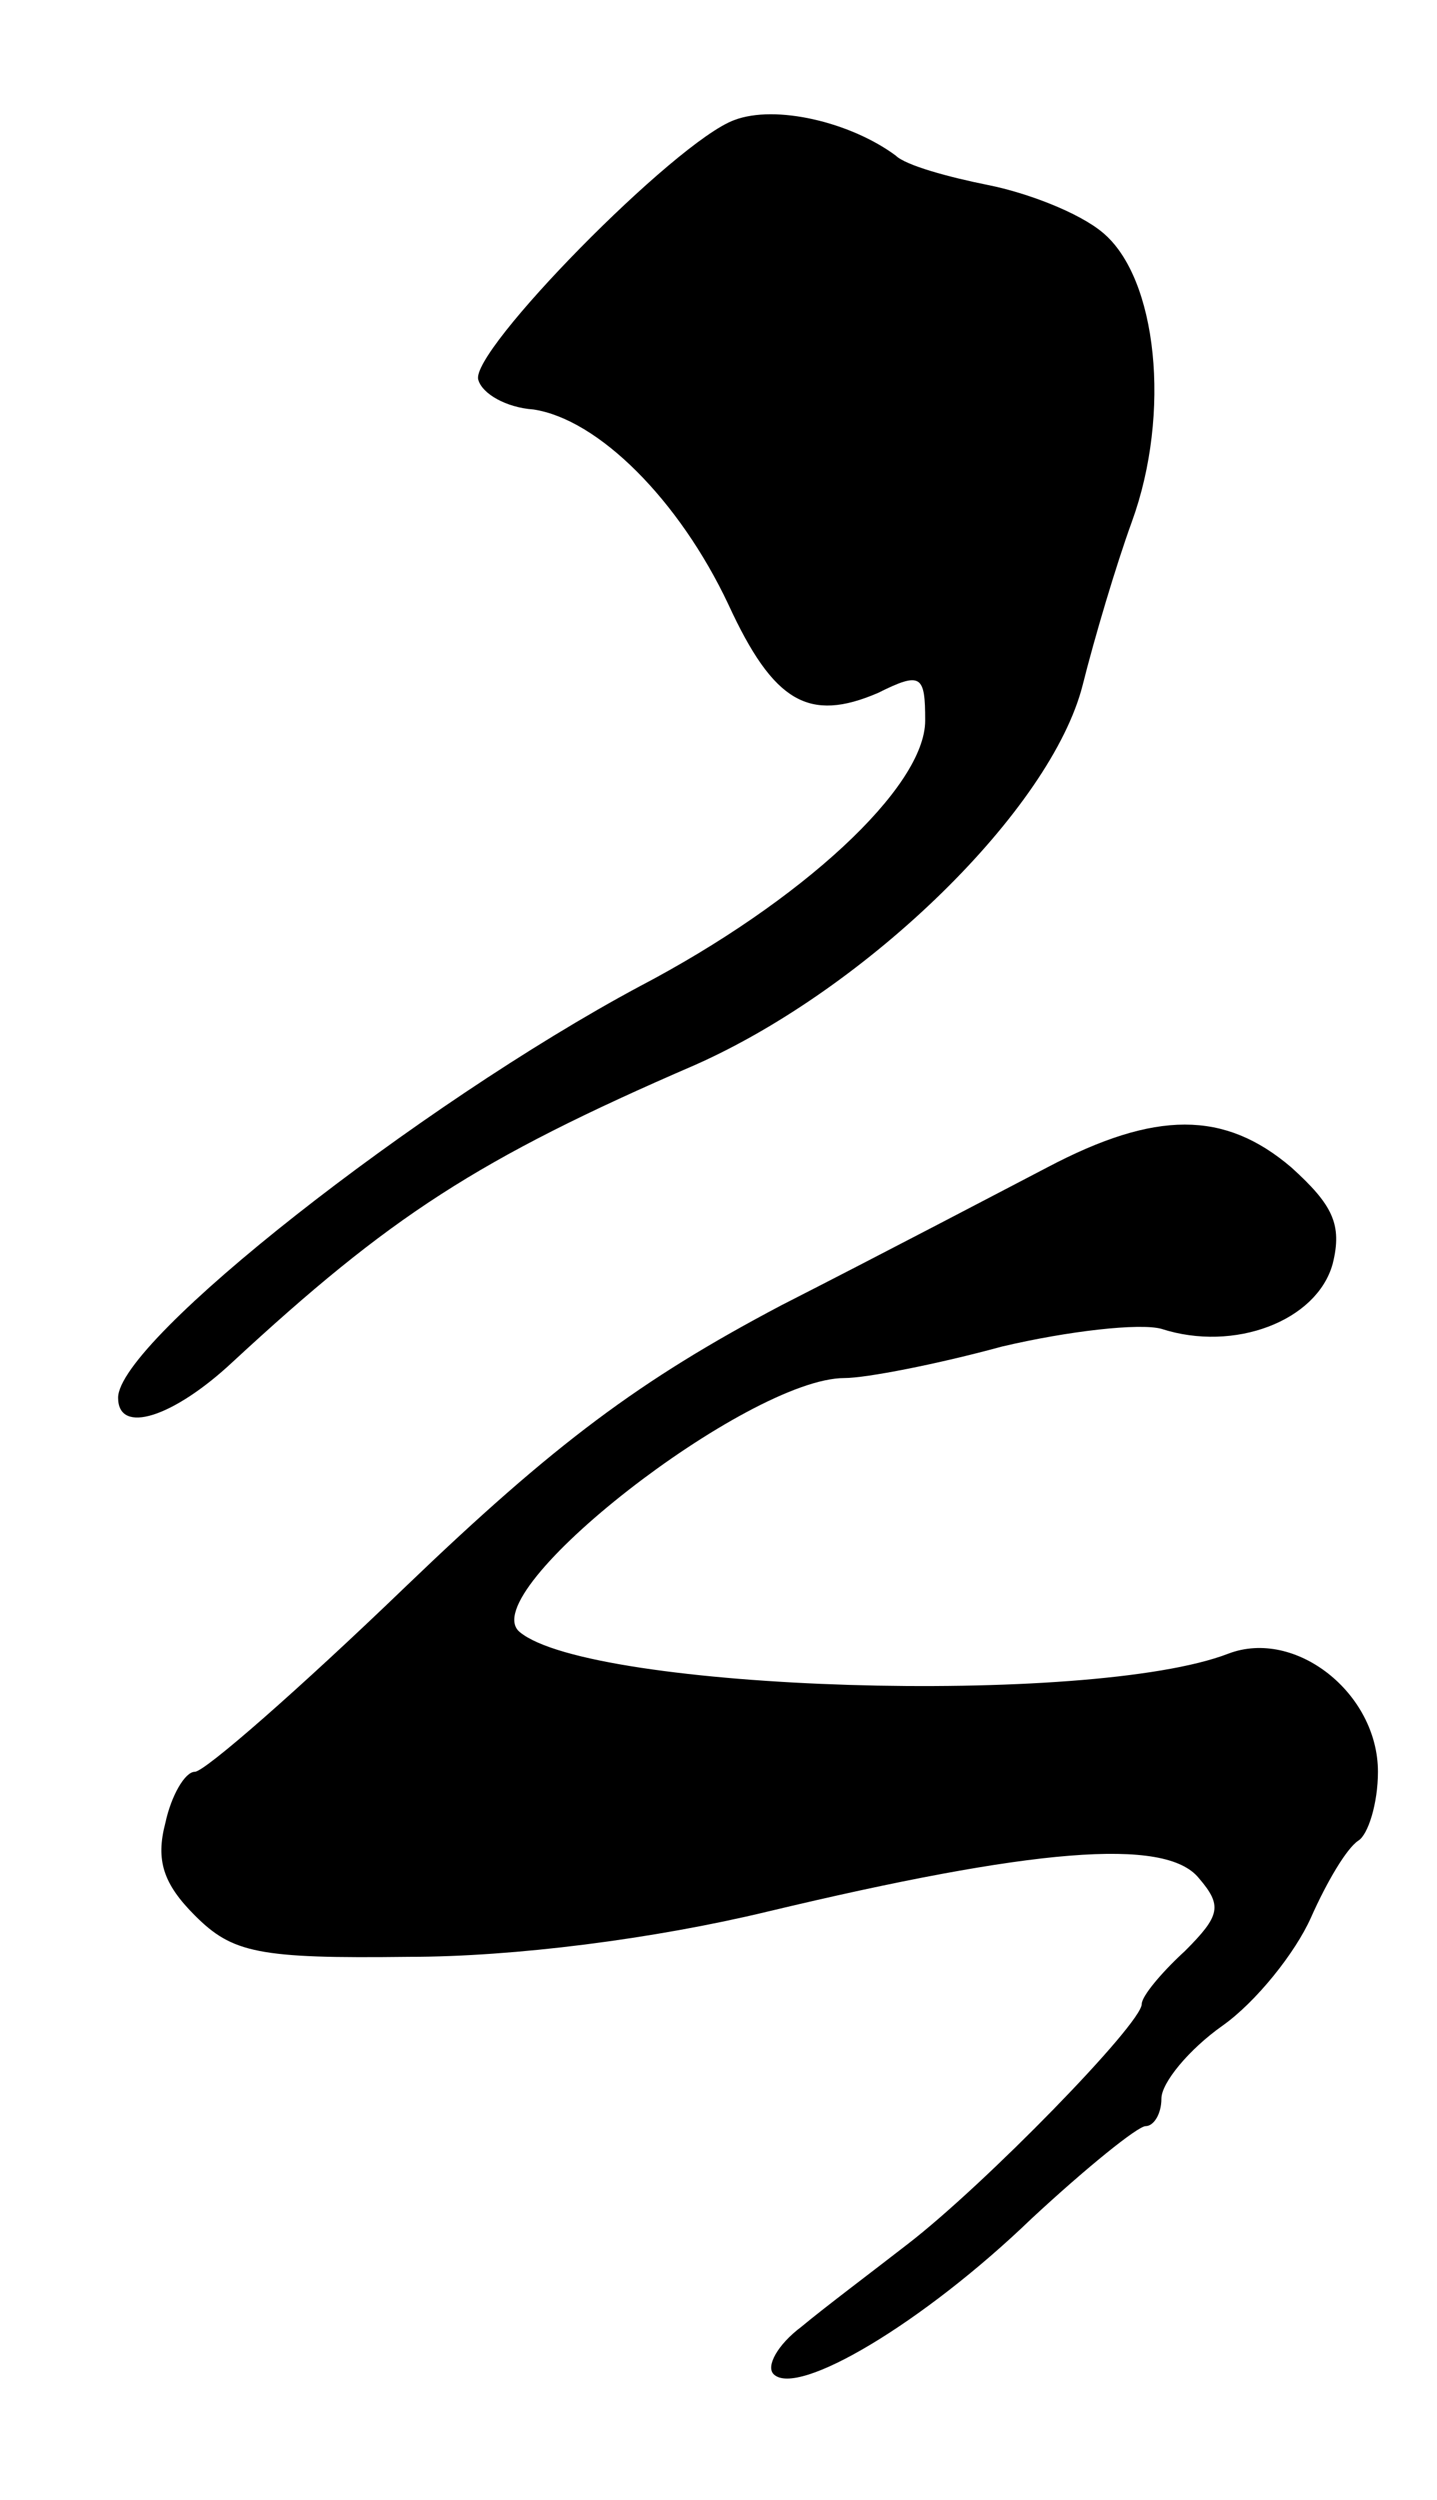 <?xml version="1.0" standalone="no"?>
<!DOCTYPE svg PUBLIC "-//W3C//DTD SVG 20010904//EN"
 "http://www.w3.org/TR/2001/REC-SVG-20010904/DTD/svg10.dtd">
<svg version="1.0" xmlns="http://www.w3.org/2000/svg"
 width="73pt" height="127pt" viewBox="0 0 73 127"
 preserveAspectRatio="xMidYMid meet">
<g transform="translate(0,127) scale(0.1,-0.1)"
fill="#000000" stroke="none">
<path d="M373 1209 c-30 -11 -135 -118 -130 -132 2 -7 14 -14 28 -15 33 -5 74
-46 99 -99 23 -50 41 -60 76 -45 22 11 24 9 24 -14 0 -34 -63 -92 -145 -135
-112 -60 -265 -180 -265 -209 0 -19 28 -10 58 18 80 74 124 103 235 151 88 39
181 130 197 193 6 24 17 61 25 83 20 55 13 124 -15 147 -12 10 -38 20 -58 24
-20 4 -42 10 -47 15 -23 17 -61 26 -82 18z"/>
<path d="M532 677 c-23 -12 -84 -44 -135 -70 -72 -38 -115 -70 -191 -143 -54
-52 -102 -94 -107 -94 -5 0 -12 -12 -15 -26 -5 -19 -1 -31 15 -47 19 -19 32
-22 109 -21 53 0 124 9 182 23 134 32 202 38 219 17 12 -14 11 -19 -7 -37 -12
-11 -22 -23 -22 -27 0 -10 -80 -92 -119 -122 -18 -14 -42 -32 -54 -42 -12 -9
-18 -20 -14 -24 12 -12 76 26 131 79 28 26 54 47 58 47 4 0 8 6 8 14 0 8 14
25 31 37 17 12 37 37 45 55 8 18 18 35 24 39 5 3 10 19 10 35 0 40 -42 73 -76
60 -70 -27 -324 -19 -360 11 -24 20 116 129 165 129 11 0 47 7 80 16 34 8 70
12 81 9 37 -12 79 4 87 33 5 20 0 30 -21 49 -34 29 -69 29 -124 0z"/>
</g>
</svg>
